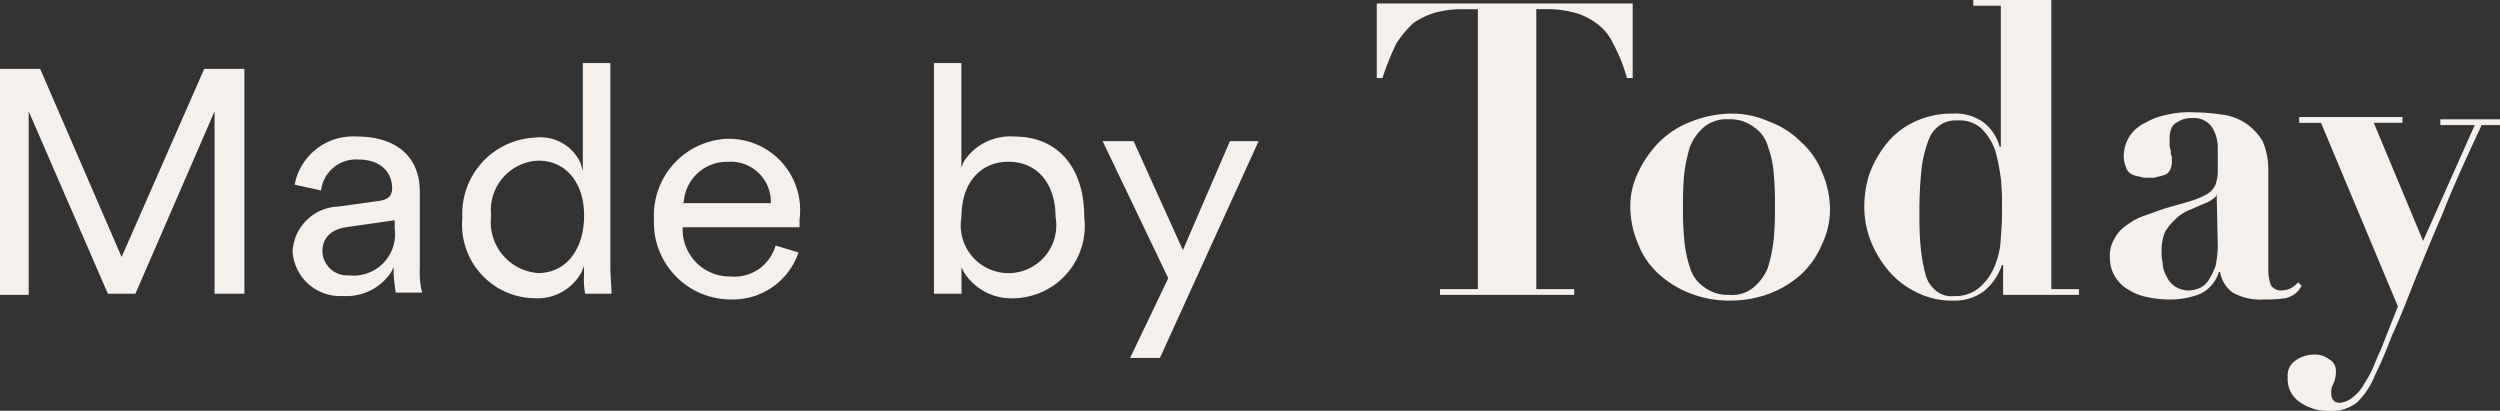 <svg xmlns="http://www.w3.org/2000/svg" width="79.125" height="13" viewBox="0 0 79.125 13">
  <rect x="0" y="0" width="79.125" height="13" fill="#333333" stroke="none"/>
  <g id="made-by-today" transform="translate(-1.1 -0.7)">
    <g id="Livello_1" transform="translate(1.1 2.697)">
      <g id="Raggruppa_21" data-name="Raggruppa 21">
        <path id="Tracciato_24" data-name="Tracciato 24" d="M101.231,13l-1.489,3.45L98.18,13H97.2l2.07,4.321v.036l-1.2,2.506h.944L102.139,13Z" transform="translate(-62.303 -10.531)" fill="#f5f0ec"/>
        <path id="Tracciato_25" data-name="Tracciato 25" d="M45.285,13.5h.835v-.073c0-.145-.036-.436-.036-.8V6.2h-.872V9.613l-.073-.254a1.4,1.4,0,0,0-1.453-.8A2.412,2.412,0,0,0,41.4,11.1a2.326,2.326,0,0,0,2.288,2.542,1.587,1.587,0,0,0,1.489-.835l.073-.182v.291A2.584,2.584,0,0,0,45.285,13.5ZM43.8,12.845a1.615,1.615,0,0,1-1.489-1.816A1.568,1.568,0,0,1,43.8,9.287c.872,0,1.453.69,1.453,1.743C45.249,12.119,44.668,12.845,43.8,12.845Z" transform="translate(-26.766 -6.2)" fill="#f5f0ec"/>
        <path id="Tracciato_26" data-name="Tracciato 26" d="M85.006,13.644a2.292,2.292,0,0,0,2.251-2.578c0-1.561-.835-2.542-2.215-2.542a1.745,1.745,0,0,0-1.6.8l-.073.182V6.2H82.5v7.3h.872v-.835l.073.145A1.766,1.766,0,0,0,85.006,13.644ZM84.86,9.323c.908,0,1.489.69,1.489,1.743a1.513,1.513,0,1,1-2.978,0C83.372,10.013,83.953,9.323,84.86,9.323Z" transform="translate(-52.941 -6.2)" fill="#f5f0ec"/>
        <path id="Tracciato_27" data-name="Tracciato 27" d="M60.569,17.884a2.192,2.192,0,0,0,2.106-1.489l-.726-.218a1.351,1.351,0,0,1-1.416.98,1.489,1.489,0,0,1-1.525-1.525V15.6h3.7v-.254A2.257,2.257,0,0,0,60.388,12.8,2.427,2.427,0,0,0,58.1,15.342,2.436,2.436,0,0,0,60.569,17.884ZM59.044,14.8a1.361,1.361,0,0,1,1.38-1.271A1.269,1.269,0,0,1,61.8,14.8v.036h-2.8Z" transform="translate(-37.402 -10.403)" fill="#f5f0ec"/>
        <path id="Tracciato_28" data-name="Tracciato 28" d="M8.835,13.817V6.7H7.564L4.949,12.655,2.371,6.7H1.1v7.154h.908V8.044l2.506,5.774h.872L7.891,8.044v5.774Z" transform="translate(-1.1 -6.518)" fill="#f5f0ec"/>
        <path id="Tracciato_29" data-name="Tracciato 29" d="M29.868,17.539H30.7a2.639,2.639,0,0,1-.073-.763V14.343c0-1.089-.726-1.743-2-1.743a1.876,1.876,0,0,0-1.961,1.525l.835.182a1.113,1.113,0,0,1,1.162-.98c.8,0,1.089.472,1.089.908,0,.254-.145.363-.4.4l-1.307.182A1.5,1.5,0,0,0,26.6,16.231a1.507,1.507,0,0,0,1.6,1.416,1.692,1.692,0,0,0,1.525-.763l.073-.145v.182A4.72,4.72,0,0,0,29.868,17.539Zm-1.489-.545a.785.785,0,0,1-.835-.763c0-.4.254-.69.763-.763l1.525-.218v.254A1.315,1.315,0,0,1,28.379,16.994Z" transform="translate(-17.34 -10.276)" fill="#f5f0ec"/>
      </g>
    </g>
    <g id="Livello_2" transform="translate(44.675 0.7)">
      <path id="Tracciato_30" data-name="Tracciato 30" d="M123.823,1.182a3.178,3.178,0,0,0-.872.109,2.408,2.408,0,0,0-.69.327,3.454,3.454,0,0,0-.545.654,8.453,8.453,0,0,0-.436,1.089H121.1V1h8.1V3.36h-.182a5.221,5.221,0,0,0-.436-1.089,1.645,1.645,0,0,0-.545-.654,2.024,2.024,0,0,0-.69-.327,3.178,3.178,0,0,0-.871-.109h-.327v8.86h1.2v.182H123.1v-.182h1.2V1.182Z" transform="translate(-121.1 -0.891)" fill="#f5f0ec"/>
      <path id="Tracciato_31" data-name="Tracciato 31" d="M147.594,10.854a2.723,2.723,0,0,1,1.017.654,2.457,2.457,0,0,1,.654.944,2.994,2.994,0,0,1,.254,1.126,2.582,2.582,0,0,1-.254,1.162,2.764,2.764,0,0,1-.654.944,3.178,3.178,0,0,1-1.017.617,3.536,3.536,0,0,1-1.235.218,3.393,3.393,0,0,1-1.235-.218,3.178,3.178,0,0,1-1.017-.617,2.457,2.457,0,0,1-.654-.944,3.024,3.024,0,0,1-.254-1.162,2.433,2.433,0,0,1,.254-1.126,3.382,3.382,0,0,1,.654-.944,2.889,2.889,0,0,1,1.017-.654,3.569,3.569,0,0,1,1.235-.254A2.9,2.9,0,0,1,147.594,10.854Zm-.472,5.229a1.578,1.578,0,0,0,.436-.617,4.994,4.994,0,0,0,.182-.908,9.858,9.858,0,0,0,.036-1.017,9.514,9.514,0,0,0-.036-1.017,3.085,3.085,0,0,0-.182-.872,1.083,1.083,0,0,0-.436-.617,1.232,1.232,0,0,0-.8-.254,1.114,1.114,0,0,0-.8.254,1.578,1.578,0,0,0-.436.617,5.239,5.239,0,0,0-.182.872,9.18,9.18,0,0,0-.036,1.017,9.18,9.18,0,0,0,.036,1.017,3.66,3.66,0,0,0,.182.908,1.131,1.131,0,0,0,.436.617,1.232,1.232,0,0,0,.8.254A1.06,1.06,0,0,0,147.122,16.083Z" transform="translate(-135.175 -7.005)" fill="#f5f0ec"/>
      <path id="Tracciato_32" data-name="Tracciato 32" d="M170.39,9.851v.182h-2.4V9.088h-.036a1.816,1.816,0,0,1-.581.835,1.539,1.539,0,0,1-.944.291,2.48,2.48,0,0,1-1.162-.254,2.744,2.744,0,0,1-.871-.654,3.461,3.461,0,0,1-.581-.944,2.959,2.959,0,0,1-.218-1.126,3.376,3.376,0,0,1,.145-.98,3.409,3.409,0,0,1,.508-.944,2.459,2.459,0,0,1,.872-.726,2.736,2.736,0,0,1,1.271-.291,1.528,1.528,0,0,1,.944.254,1.44,1.44,0,0,1,.545.8h.036V.882h-.871V.7h2.469V9.851Zm-2.469-3.486a6.7,6.7,0,0,0-.182-.908,1.875,1.875,0,0,0-.436-.69,1.023,1.023,0,0,0-.763-.254.875.875,0,0,0-.545.145.974.974,0,0,0-.363.472,3.784,3.784,0,0,0-.218.872,12.82,12.82,0,0,0-.073,1.307c0,.436,0,.8.036,1.162a5.44,5.44,0,0,0,.145.872,1,1,0,0,0,.327.545.75.75,0,0,0,.581.182,1.162,1.162,0,0,0,.835-.291,1.8,1.8,0,0,0,.472-.69,2.529,2.529,0,0,0,.182-.908,7.6,7.6,0,0,0,.036-.872A8.21,8.21,0,0,0,167.921,6.365Z" transform="translate(-148.167 -0.7)" fill="#f5f0ec"/>
      <path id="Tracciato_33" data-name="Tracciato 33" d="M190.52,16.383a3.947,3.947,0,0,1-.654.036,1.783,1.783,0,0,1-.98-.218,1.015,1.015,0,0,1-.4-.654h-.036a1.133,1.133,0,0,1-.581.69,2.615,2.615,0,0,1-1.053.182,3.2,3.2,0,0,1-.617-.073,1.6,1.6,0,0,1-.581-.218,1.154,1.154,0,0,1-.436-.4,1.125,1.125,0,0,1-.182-.617,1.039,1.039,0,0,1,.145-.617,1.154,1.154,0,0,1,.4-.436,1.924,1.924,0,0,1,.545-.291c.218-.073.4-.145.617-.218.363-.109.654-.182.872-.254a2.341,2.341,0,0,0,.508-.218.646.646,0,0,0,.254-.291,1.305,1.305,0,0,0,.073-.4v-.8a1.224,1.224,0,0,0-.182-.617.682.682,0,0,0-.617-.291.834.834,0,0,0-.508.145c-.145.073-.218.254-.218.508v.145a.461.461,0,0,0,.036.218.461.461,0,0,0,.036.218v.145a.563.563,0,0,1-.073.291.3.3,0,0,1-.218.145c-.073.036-.182.036-.254.073H186.2a.618.618,0,0,1-.254-.036.673.673,0,0,1-.254-.073.372.372,0,0,1-.182-.218.911.911,0,0,1-.073-.363,1.224,1.224,0,0,1,.182-.617,1.208,1.208,0,0,1,.508-.436,2.248,2.248,0,0,1,.69-.254,3.115,3.115,0,0,1,.835-.073,6.571,6.571,0,0,1,.908.073,1.762,1.762,0,0,1,.763.291,1.822,1.822,0,0,1,.508.545,2.242,2.242,0,0,1,.182.908v3.2a1.56,1.56,0,0,0,.073.436.362.362,0,0,0,.363.182.684.684,0,0,0,.29-.073.963.963,0,0,0,.218-.182l.109.109A.733.733,0,0,1,190.52,16.383Zm-2.142-3.3a.2.2,0,0,1-.109.145.779.779,0,0,1-.254.145c-.182.073-.327.145-.508.218a1.306,1.306,0,0,0-.436.291,1.747,1.747,0,0,0-.327.4,1.565,1.565,0,0,0-.109.617,1.362,1.362,0,0,0,.036.363.828.828,0,0,0,.109.4.791.791,0,0,0,.254.327.809.809,0,0,0,.472.145,1.06,1.06,0,0,0,.327-.073.646.646,0,0,0,.29-.254,2.419,2.419,0,0,0,.218-.436,3.258,3.258,0,0,0,.073-.654l-.036-1.634Z" transform="translate(-161.796 -6.941)" fill="#f5f0ec"/>
      <path id="Tracciato_34" data-name="Tracciato 34" d="M206.419,11.154H205.33v-.182h1.888v.182h-.581c-.472,1.017-.908,1.961-1.235,2.8-.363.835-.654,1.561-.908,2.179-.254.654-.472,1.2-.69,1.67-.182.472-.363.908-.545,1.271a2.418,2.418,0,0,1-.581.872,1.312,1.312,0,0,1-.872.254,1.539,1.539,0,0,1-.944-.291.869.869,0,0,1-.363-.763.573.573,0,0,1,.254-.545,1,1,0,0,1,.581-.182.73.73,0,0,1,.472.145.417.417,0,0,1,.218.4.911.911,0,0,1-.073.363.54.54,0,0,0-.073.327.307.307,0,0,0,.073.218.277.277,0,0,0,.182.073.754.754,0,0,0,.436-.182,1.453,1.453,0,0,0,.363-.436,3.967,3.967,0,0,0,.291-.545c.073-.182.145-.363.218-.508l.545-1.38-2.433-5.81h-.69V10.9h3.268v.182h-.908l1.561,3.74Z" transform="translate(-171.668 -7.196)" fill="#f5f0ec"/>
    </g>
  </g>
</svg>
